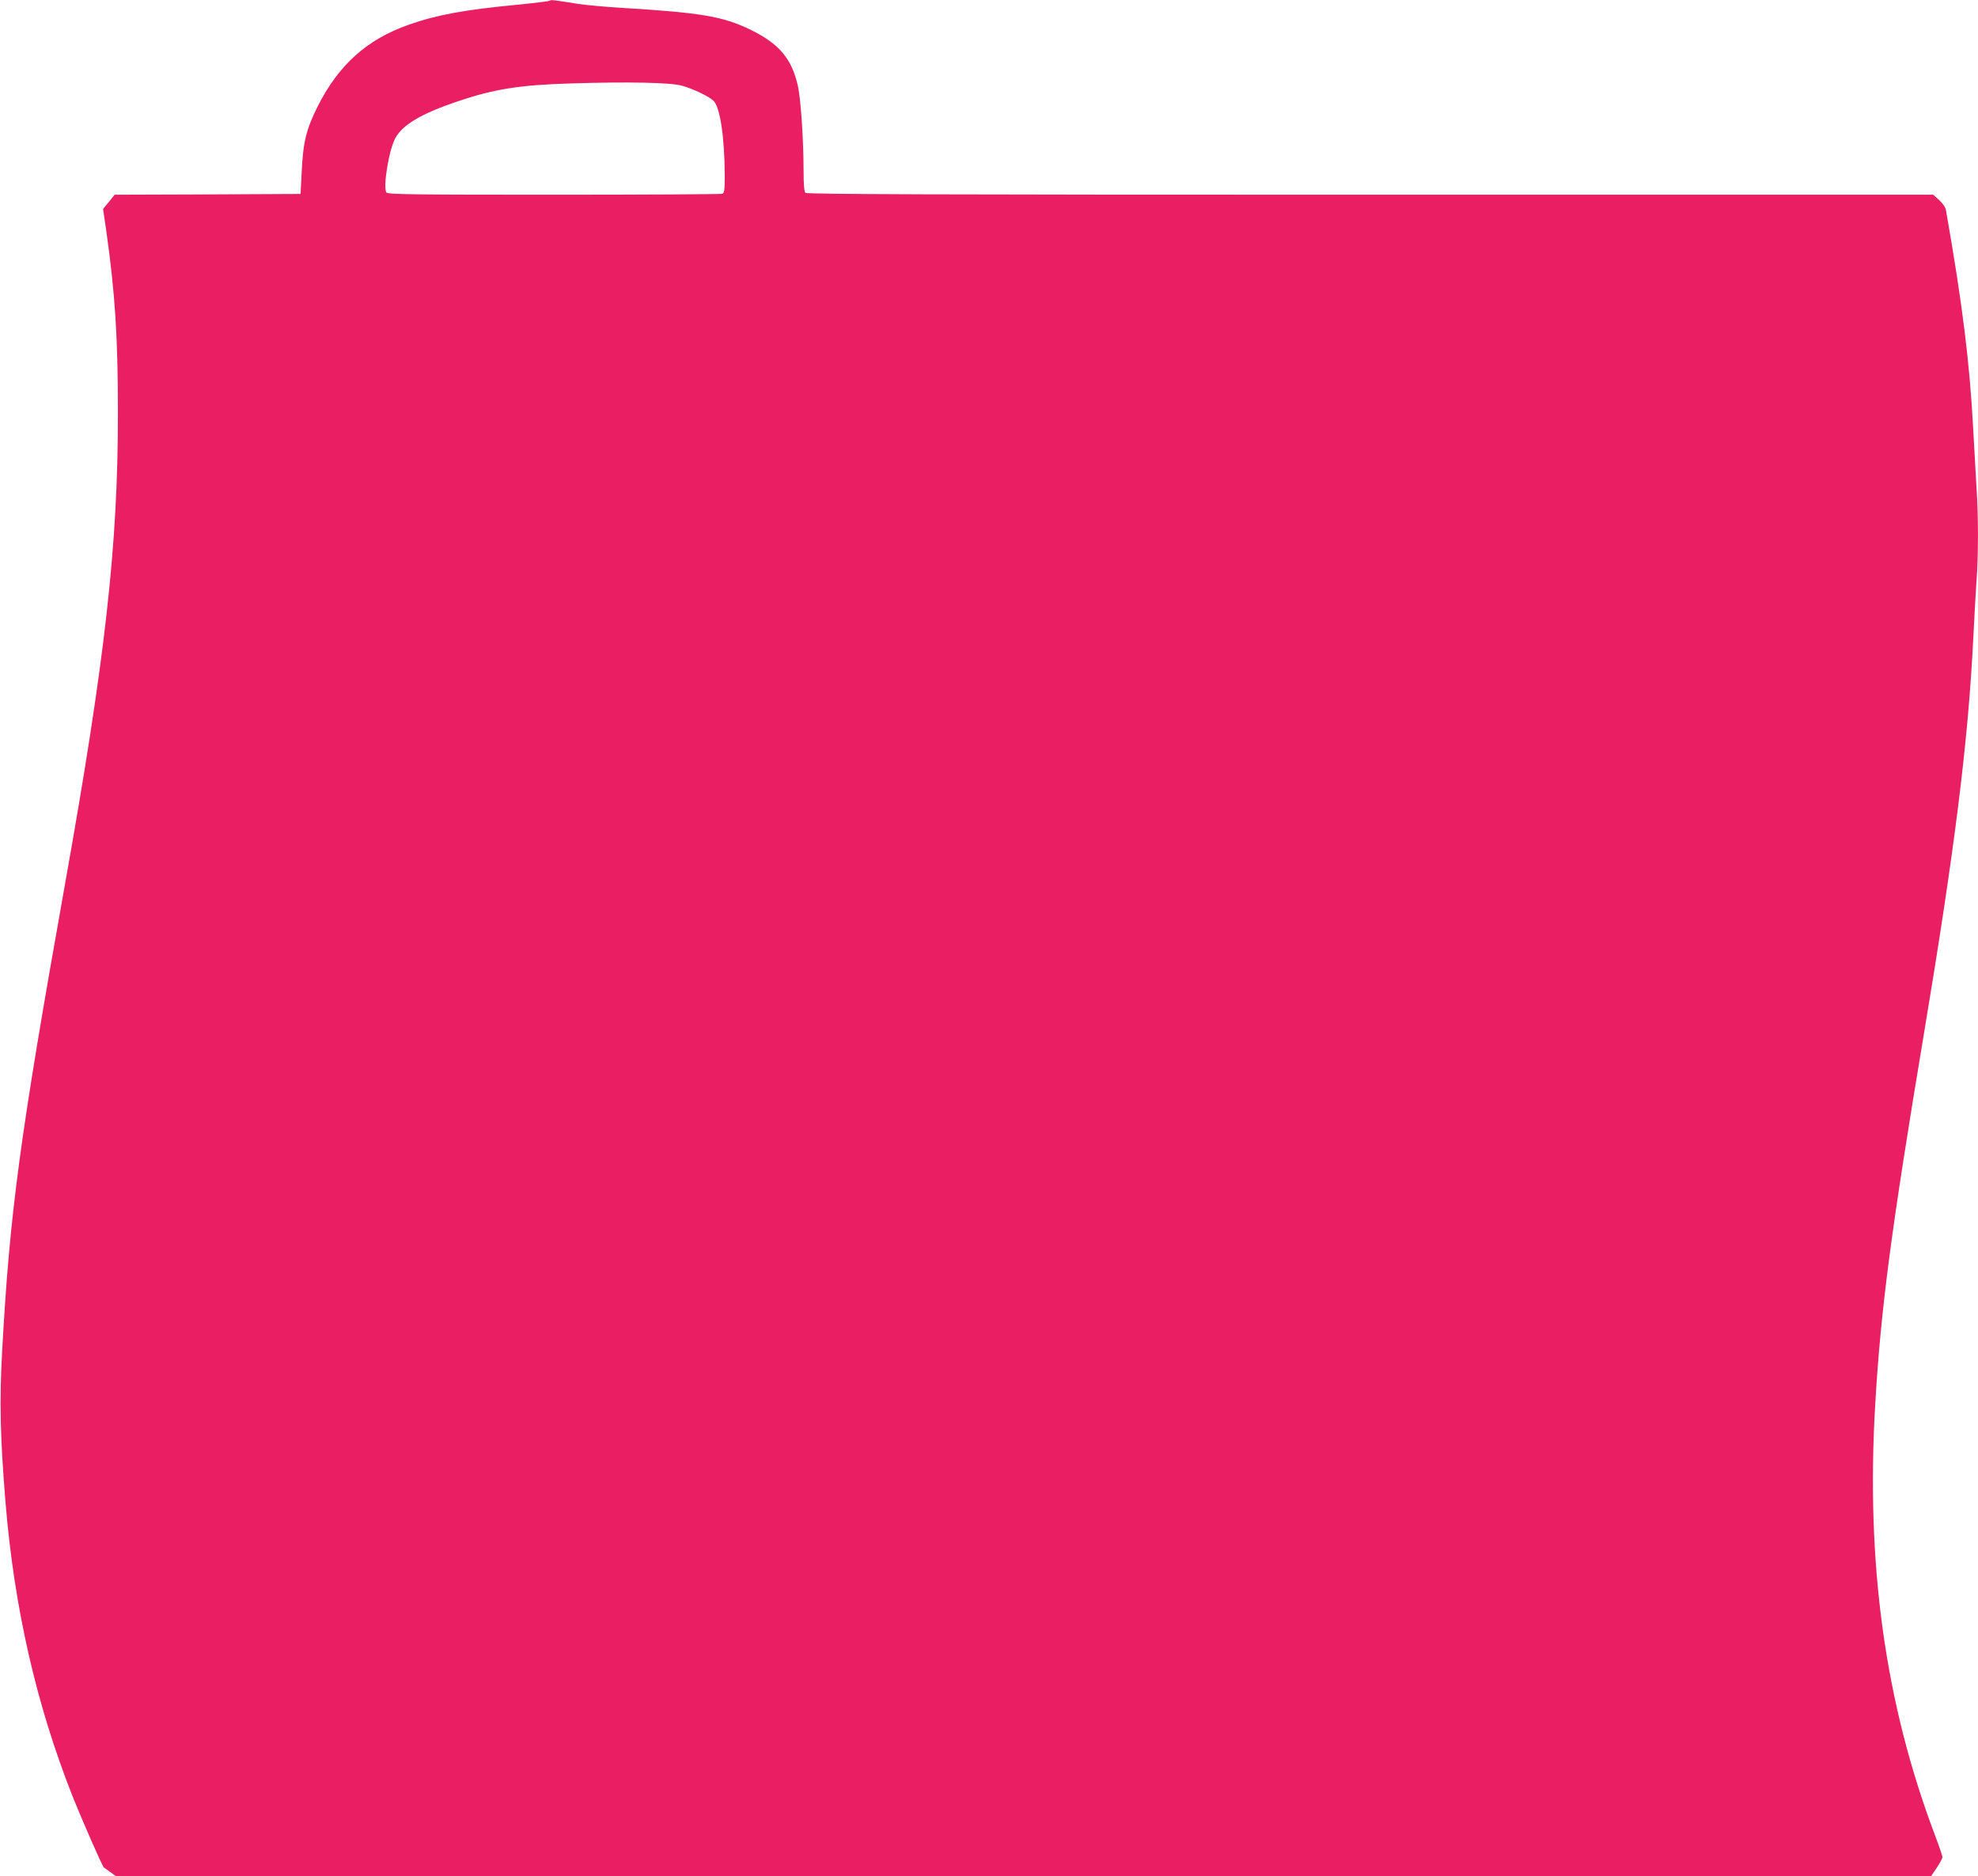 <?xml version="1.0" standalone="no"?>
<!DOCTYPE svg PUBLIC "-//W3C//DTD SVG 20010904//EN"
 "http://www.w3.org/TR/2001/REC-SVG-20010904/DTD/svg10.dtd">
<svg version="1.0" xmlns="http://www.w3.org/2000/svg"
 width="1280pt" height="1214pt" viewBox="0 0 1280 1214"
 preserveAspectRatio="xMidYMid meet">
<g transform="translate(0,1214) scale(0.1,-0.1)"
fill="#e91e63" stroke="none">
<path d="M3559 12136 c-3 -4 -96 -15 -205 -26 -348 -33 -527 -66 -709 -130
-271 -95 -455 -261 -590 -530 -74 -149 -94 -229 -103 -430 l-7 -135 -601 -3
-602 -2 -37 -46 -38 -46 22 -151 c56 -400 74 -680 74 -1162 1 -864 -81 -1591
-343 -3060 -293 -1644 -356 -2113 -406 -3015 -18 -326 -13 -562 22 -985 56
-679 199 -1306 433 -1897 60 -151 194 -457 203 -462 2 -1 20 -14 40 -29 l37
-27 5874 0 5874 0 37 55 c20 30 36 61 36 68 0 7 -22 72 -49 143 -323 855 -447
1754 -386 2787 36 619 104 1133 315 2397 200 1199 287 1895 320 2570 6 124 15
284 20 355 13 168 13 432 0 615 -5 80 -14 240 -20 355 -23 447 -71 829 -177
1433 -3 20 -20 45 -44 67 l-39 35 -3643 0 c-2820 0 -3646 3 -3655 12 -8 8 -12
56 -12 148 0 194 -18 463 -37 545 -39 173 -119 270 -301 360 -181 89 -321 113
-852 145 -96 6 -218 17 -270 25 -162 26 -175 27 -181 21z m856 -551 c71 -20
171 -68 201 -96 44 -41 73 -235 74 -490 0 -88 -3 -108 -16 -113 -9 -3 -498 -6
-1089 -6 -910 0 -1074 2 -1084 14 -24 29 14 268 55 348 46 89 168 162 405 242
238 80 401 106 729 116 381 12 653 6 725 -15z"/>
</g>
</svg>
